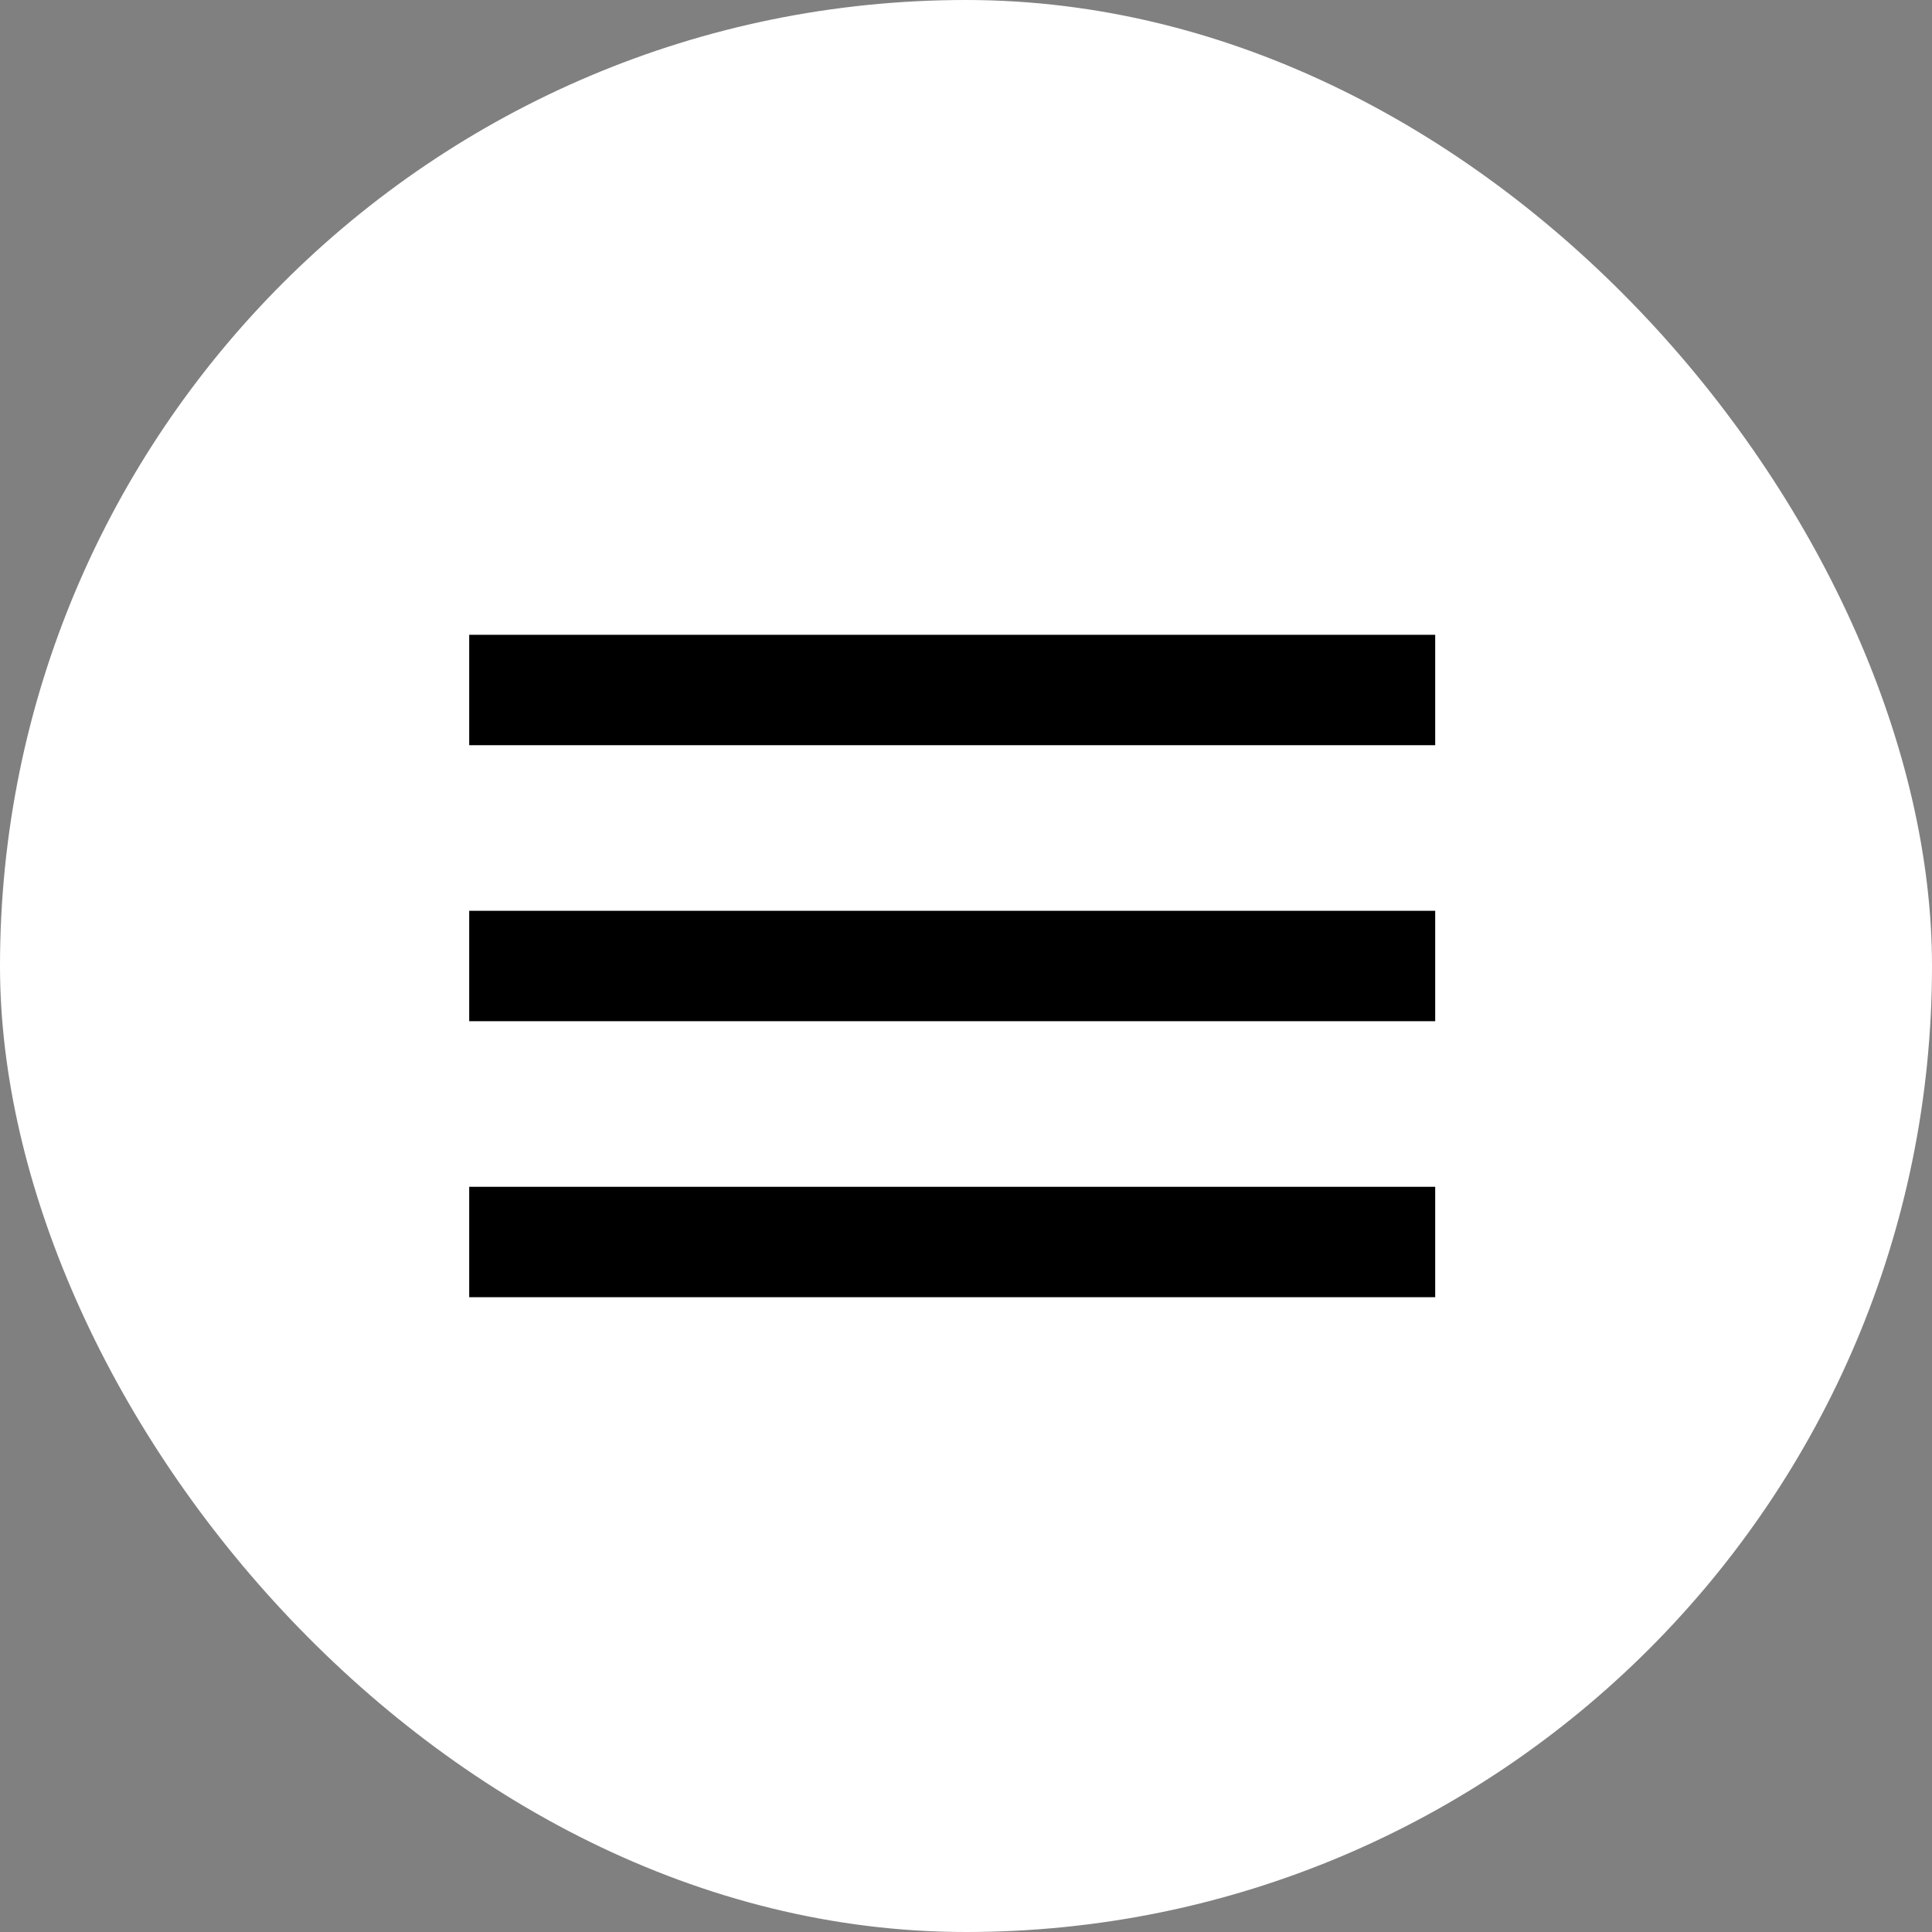 <?xml version="1.0" encoding="UTF-8"?> <svg xmlns="http://www.w3.org/2000/svg" width="70" height="70" viewBox="0 0 70 70" fill="none"><rect x="0" y="0" width="70" height="70" fill="#808080" stroke="none"/><rect width="70" height="70" rx="35" fill="white"></rect><rect x="17" y="23" width="35" height="4" fill="black"></rect><rect x="17" y="33" width="35" height="4" fill="black"></rect><rect x="17" y="43" width="35" height="4" fill="black"></rect></svg> 
